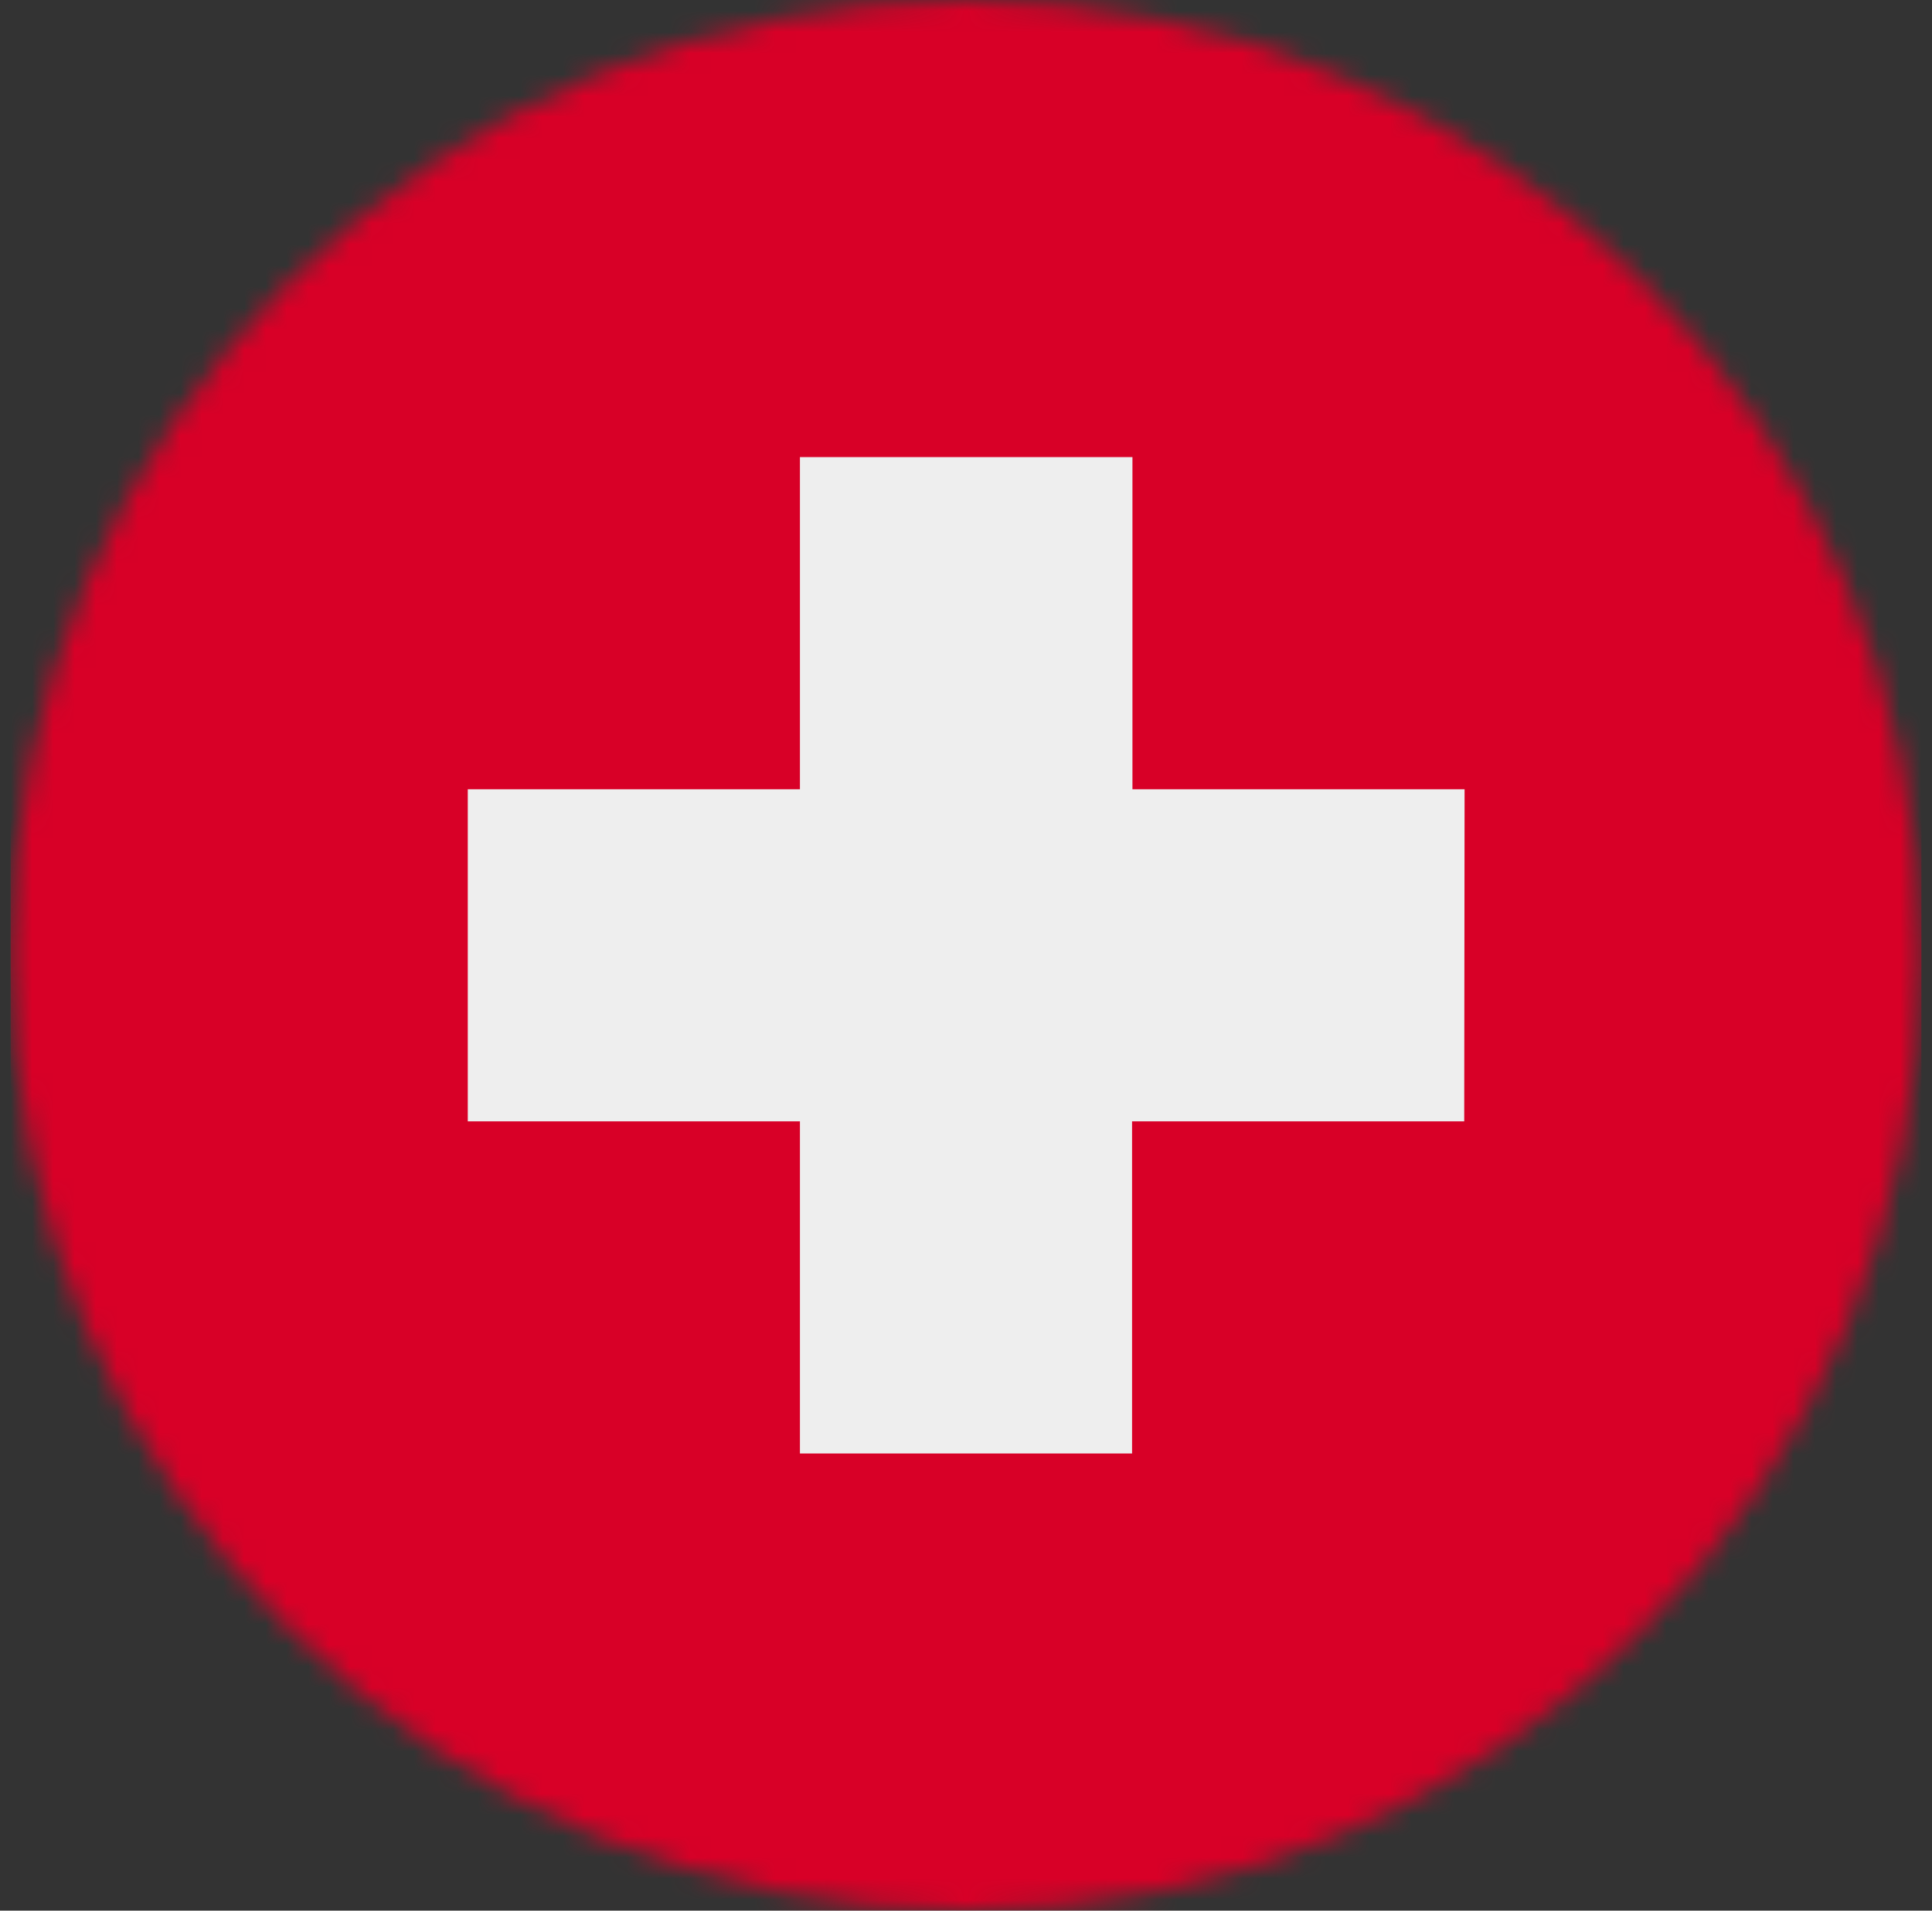 <svg width="91" height="90" viewBox="0 0 91 90" fill="none" xmlns="http://www.w3.org/2000/svg">
<rect x="0" y="0" width="91" height="90" fill="#333333" stroke="none"/>
<g id="Mask group">
<mask id="mask0_402_262" style="mask-type:luminance" maskUnits="userSpaceOnUse" x="0" y="0" width="91" height="90">
<g id="Group">
<path id="Vector" d="M45.5 90C70.353 90 90.5 69.853 90.5 45C90.5 20.147 70.353 0 45.5 0C20.647 0 0.5 20.147 0.5 45C0.5 69.853 20.647 90 45.5 90Z" fill="white"/>
</g>
</mask>
<g mask="url(#mask0_402_262)">
<g id="Group_2">
<path id="Vector_2" d="M0.5 0H90.5V90H0.5V0Z" fill="#D80027"/>
<path id="Vector_3" d="M68.984 37.178H53.34V21.533H37.678V37.178H22.033V52.822H37.678V68.467H53.322V52.822H68.967L68.984 37.178Z" fill="#EEEEEE"/>
</g>
</g>
</g>
</svg>

